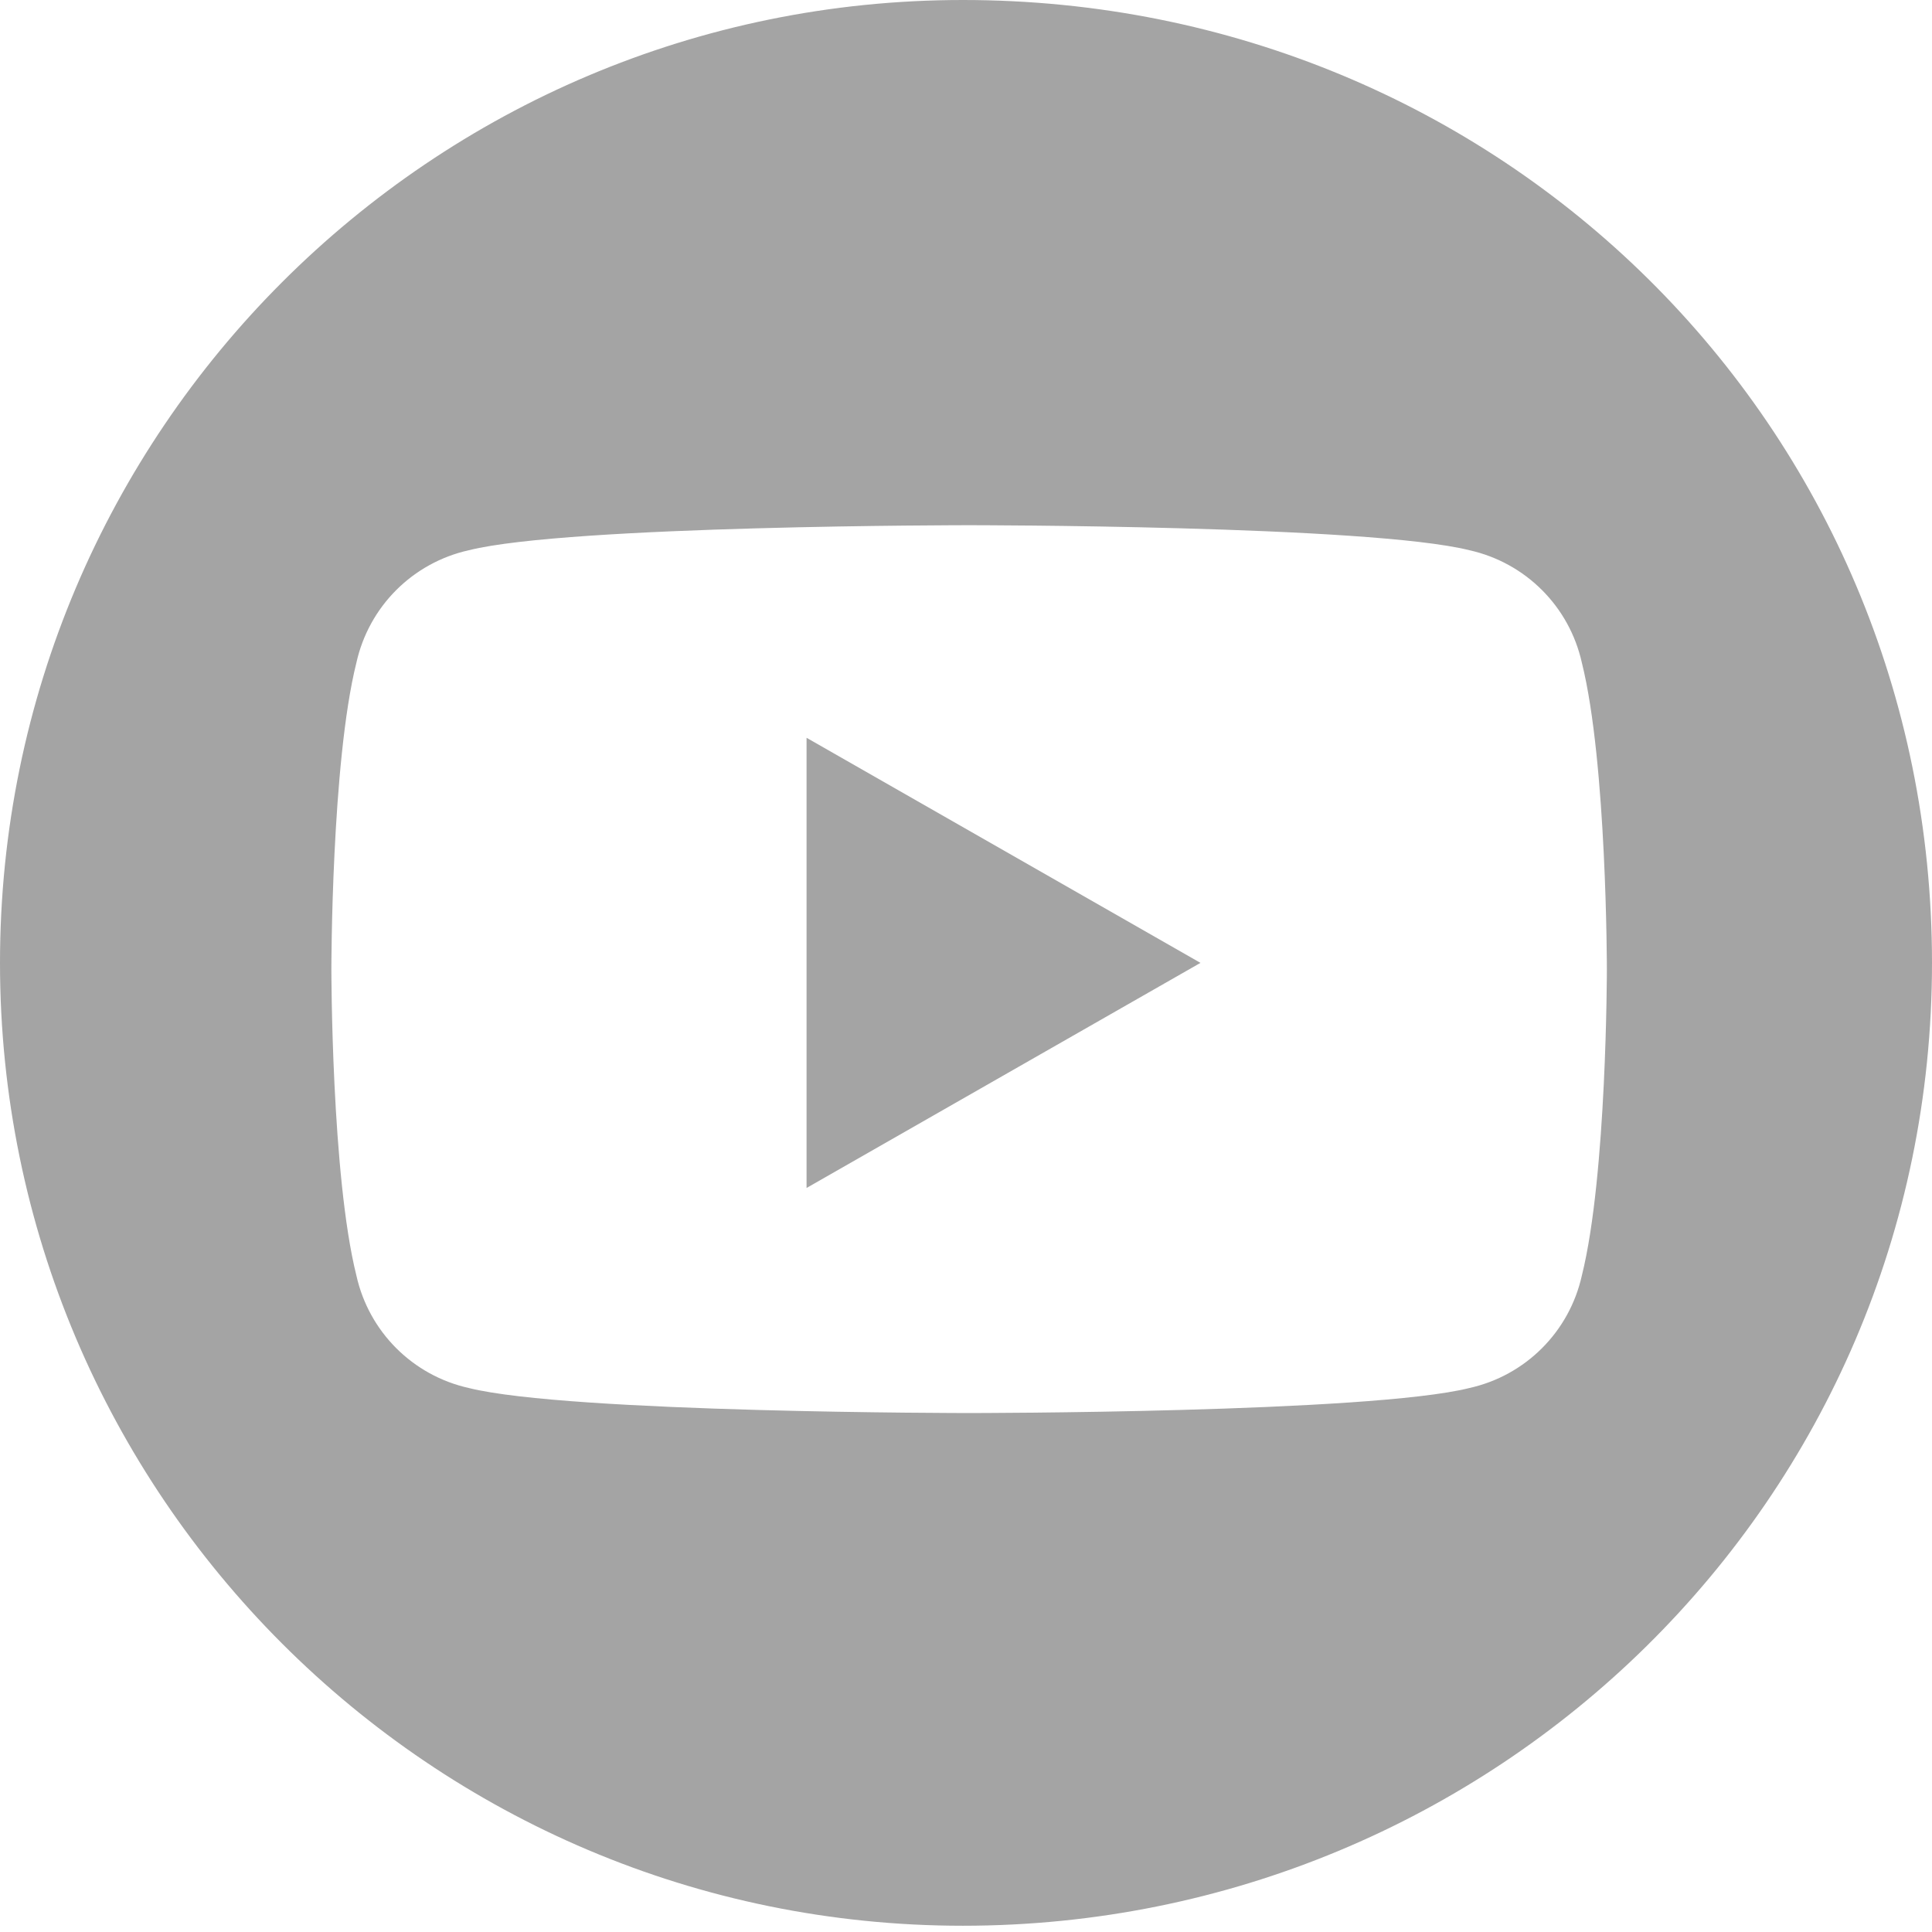 <?xml version="1.0" encoding="utf-8"?>
<!-- Generator: Adobe Illustrator 28.3.0, SVG Export Plug-In . SVG Version: 6.00 Build 0)  -->
<svg version="1.1" id="Livello_1" xmlns="http://www.w3.org/2000/svg" xmlns:xlink="http://www.w3.org/1999/xlink" x="0px" y="0px"
	 viewBox="0 0 30.9 30.9" style="enable-background:new 0 0 30.9 30.9;" xml:space="preserve">
<style type="text/css">
	.st0{fill:#A4A4A4;}
</style>
<polygon class="st0" points="12.9,19 19.2,15.4 12.9,11.8 "/>
<path class="st0" d="M15.4,0C6.9,0,0,6.9,0,15.4s6.9,15.4,15.4,15.4S30.9,24,30.9,15.4S24,0,15.4,0z M25.3,20.4
	c-0.2,0.9-0.9,1.6-1.8,1.8c-1.6,0.4-8,0.4-8,0.4s-6.4,0-8-0.4c-0.9-0.2-1.6-0.9-1.8-1.8c-0.4-1.6-0.4-4.9-0.4-4.9s0-3.3,0.4-4.9
	c0.2-0.9,0.9-1.6,1.8-1.8c1.6-0.4,8-0.4,8-0.4s6.4,0,8,0.4c0.9,0.2,1.6,0.9,1.8,1.8c0.4,1.6,0.4,4.9,0.4,4.9S25.7,18.8,25.3,20.4z"
	/>
</svg>
